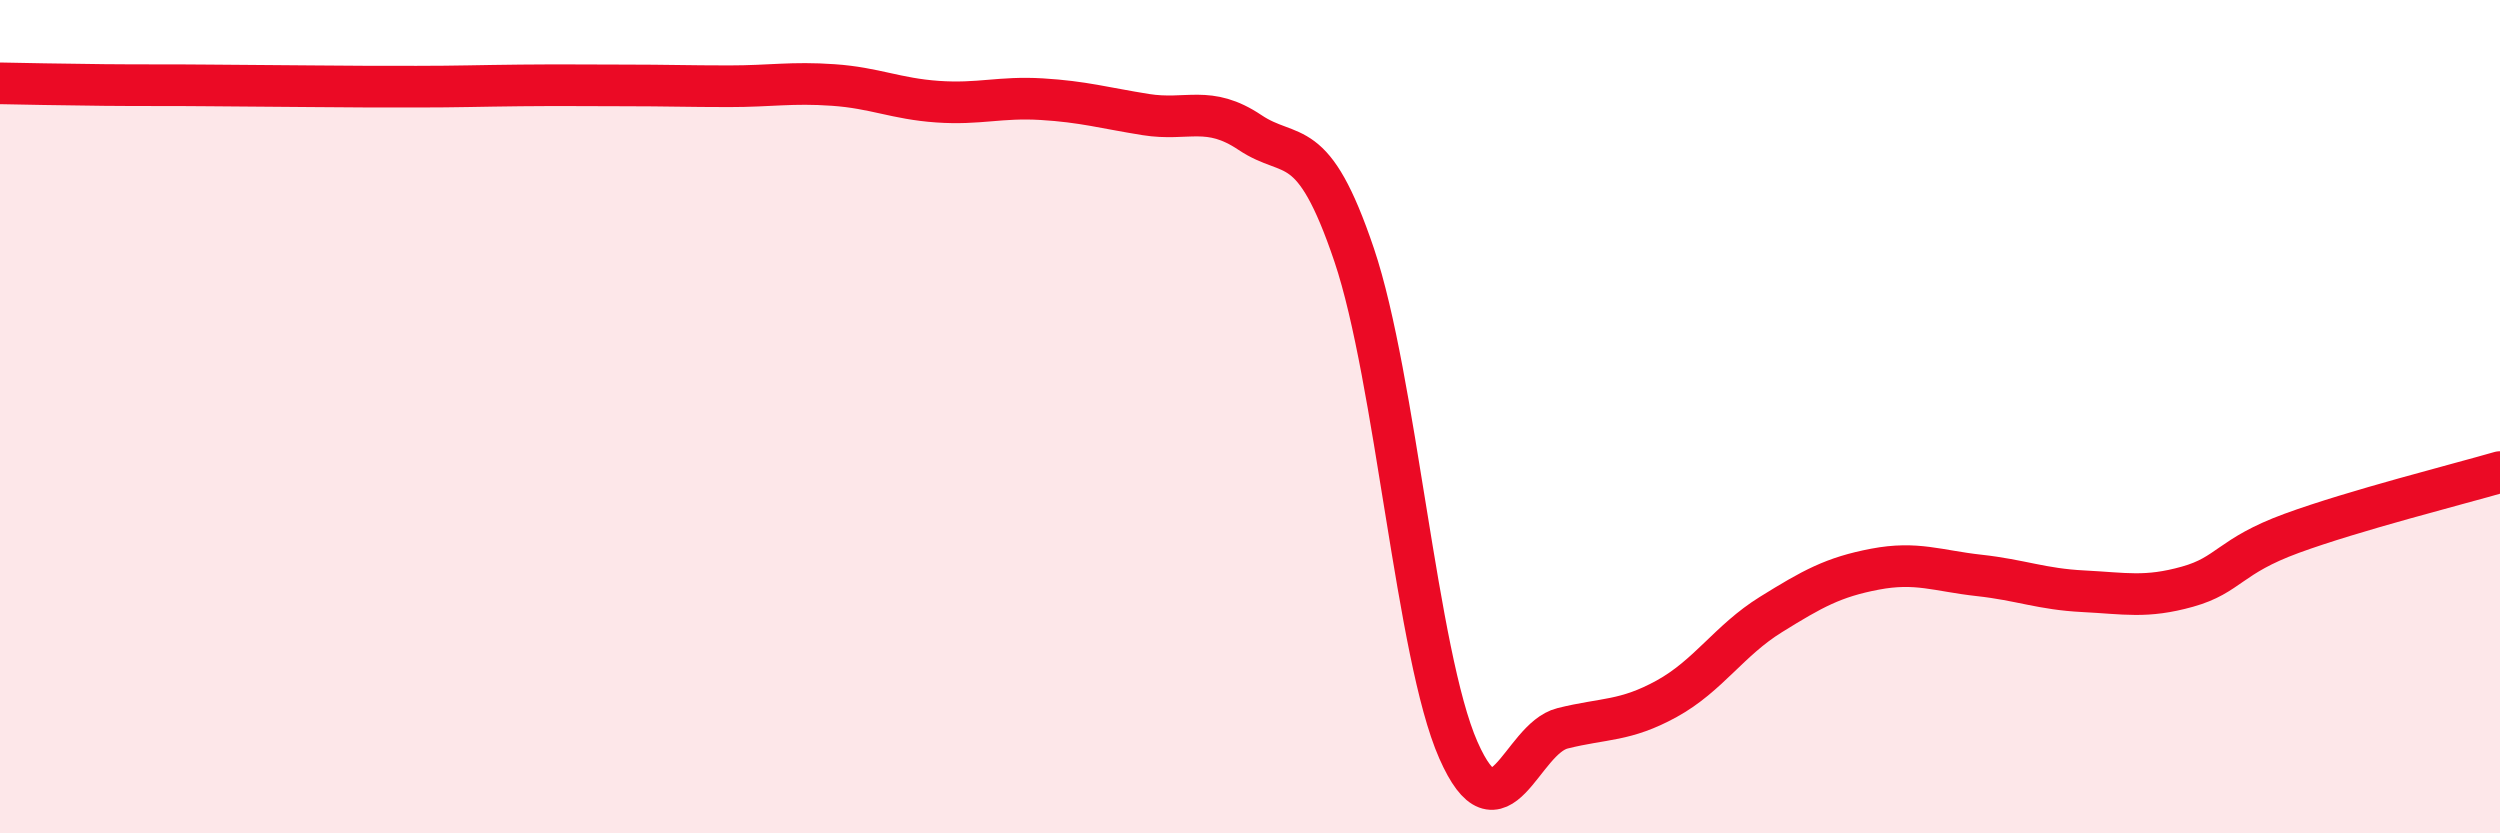 
    <svg width="60" height="20" viewBox="0 0 60 20" xmlns="http://www.w3.org/2000/svg">
      <path
        d="M 0,2 C 0.5,2.01 1.5,2.03 2.5,2.04 C 3.5,2.05 4,2.04 5,2.05 C 6,2.06 6.5,2.06 7.5,2.07 C 8.5,2.08 9,2.08 10,2.08 C 11,2.08 11.5,2.06 12.5,2.05 C 13.5,2.04 14,2.05 15,2.05 C 16,2.05 16.5,2.07 17.5,2.07 C 18.5,2.07 19,1.97 20,2.04 C 21,2.11 21.5,2.37 22.5,2.44 C 23.5,2.51 24,2.32 25,2.38 C 26,2.44 26.5,2.59 27.5,2.75 C 28.5,2.91 29,2.51 30,3.18 C 31,3.85 31.5,3.16 32.5,6.12 C 33.5,9.08 34,15.73 35,18 C 36,20.27 36.5,17.73 37.5,17.48 C 38.5,17.23 39,17.32 40,16.77 C 41,16.22 41.5,15.37 42.5,14.75 C 43.5,14.13 44,13.85 45,13.66 C 46,13.47 46.5,13.7 47.5,13.81 C 48.5,13.92 49,14.14 50,14.19 C 51,14.24 51.5,14.36 52.5,14.08 C 53.5,13.8 53.5,13.35 55,12.8 C 56.5,12.25 59,11.62 60,11.33L60 20L0 20Z"
        fill="#EB0A25"
        opacity="0.1"
        stroke-linecap="round"
        stroke-linejoin="round"
      />
      <path
        d="M 0,2 C 0.5,2.01 1.5,2.03 2.5,2.04 C 3.5,2.05 4,2.04 5,2.05 C 6,2.06 6.5,2.06 7.5,2.07 C 8.5,2.08 9,2.08 10,2.08 C 11,2.08 11.5,2.06 12.5,2.05 C 13.5,2.04 14,2.05 15,2.05 C 16,2.05 16.5,2.07 17.5,2.07 C 18.5,2.07 19,1.97 20,2.04 C 21,2.11 21.5,2.37 22.5,2.44 C 23.5,2.51 24,2.32 25,2.38 C 26,2.44 26.5,2.59 27.5,2.75 C 28.5,2.91 29,2.51 30,3.18 C 31,3.85 31.5,3.16 32.5,6.12 C 33.5,9.08 34,15.73 35,18 C 36,20.27 36.5,17.73 37.5,17.48 C 38.5,17.23 39,17.32 40,16.77 C 41,16.22 41.5,15.37 42.5,14.75 C 43.5,14.13 44,13.85 45,13.66 C 46,13.47 46.5,13.7 47.5,13.81 C 48.5,13.92 49,14.14 50,14.19 C 51,14.24 51.5,14.36 52.5,14.08 C 53.5,13.8 53.5,13.35 55,12.8 C 56.5,12.25 59,11.62 60,11.33"
        stroke="#EB0A25"
        stroke-width="1"
        fill="none"
        stroke-linecap="round"
        stroke-linejoin="round"
      />
    </svg>
  
